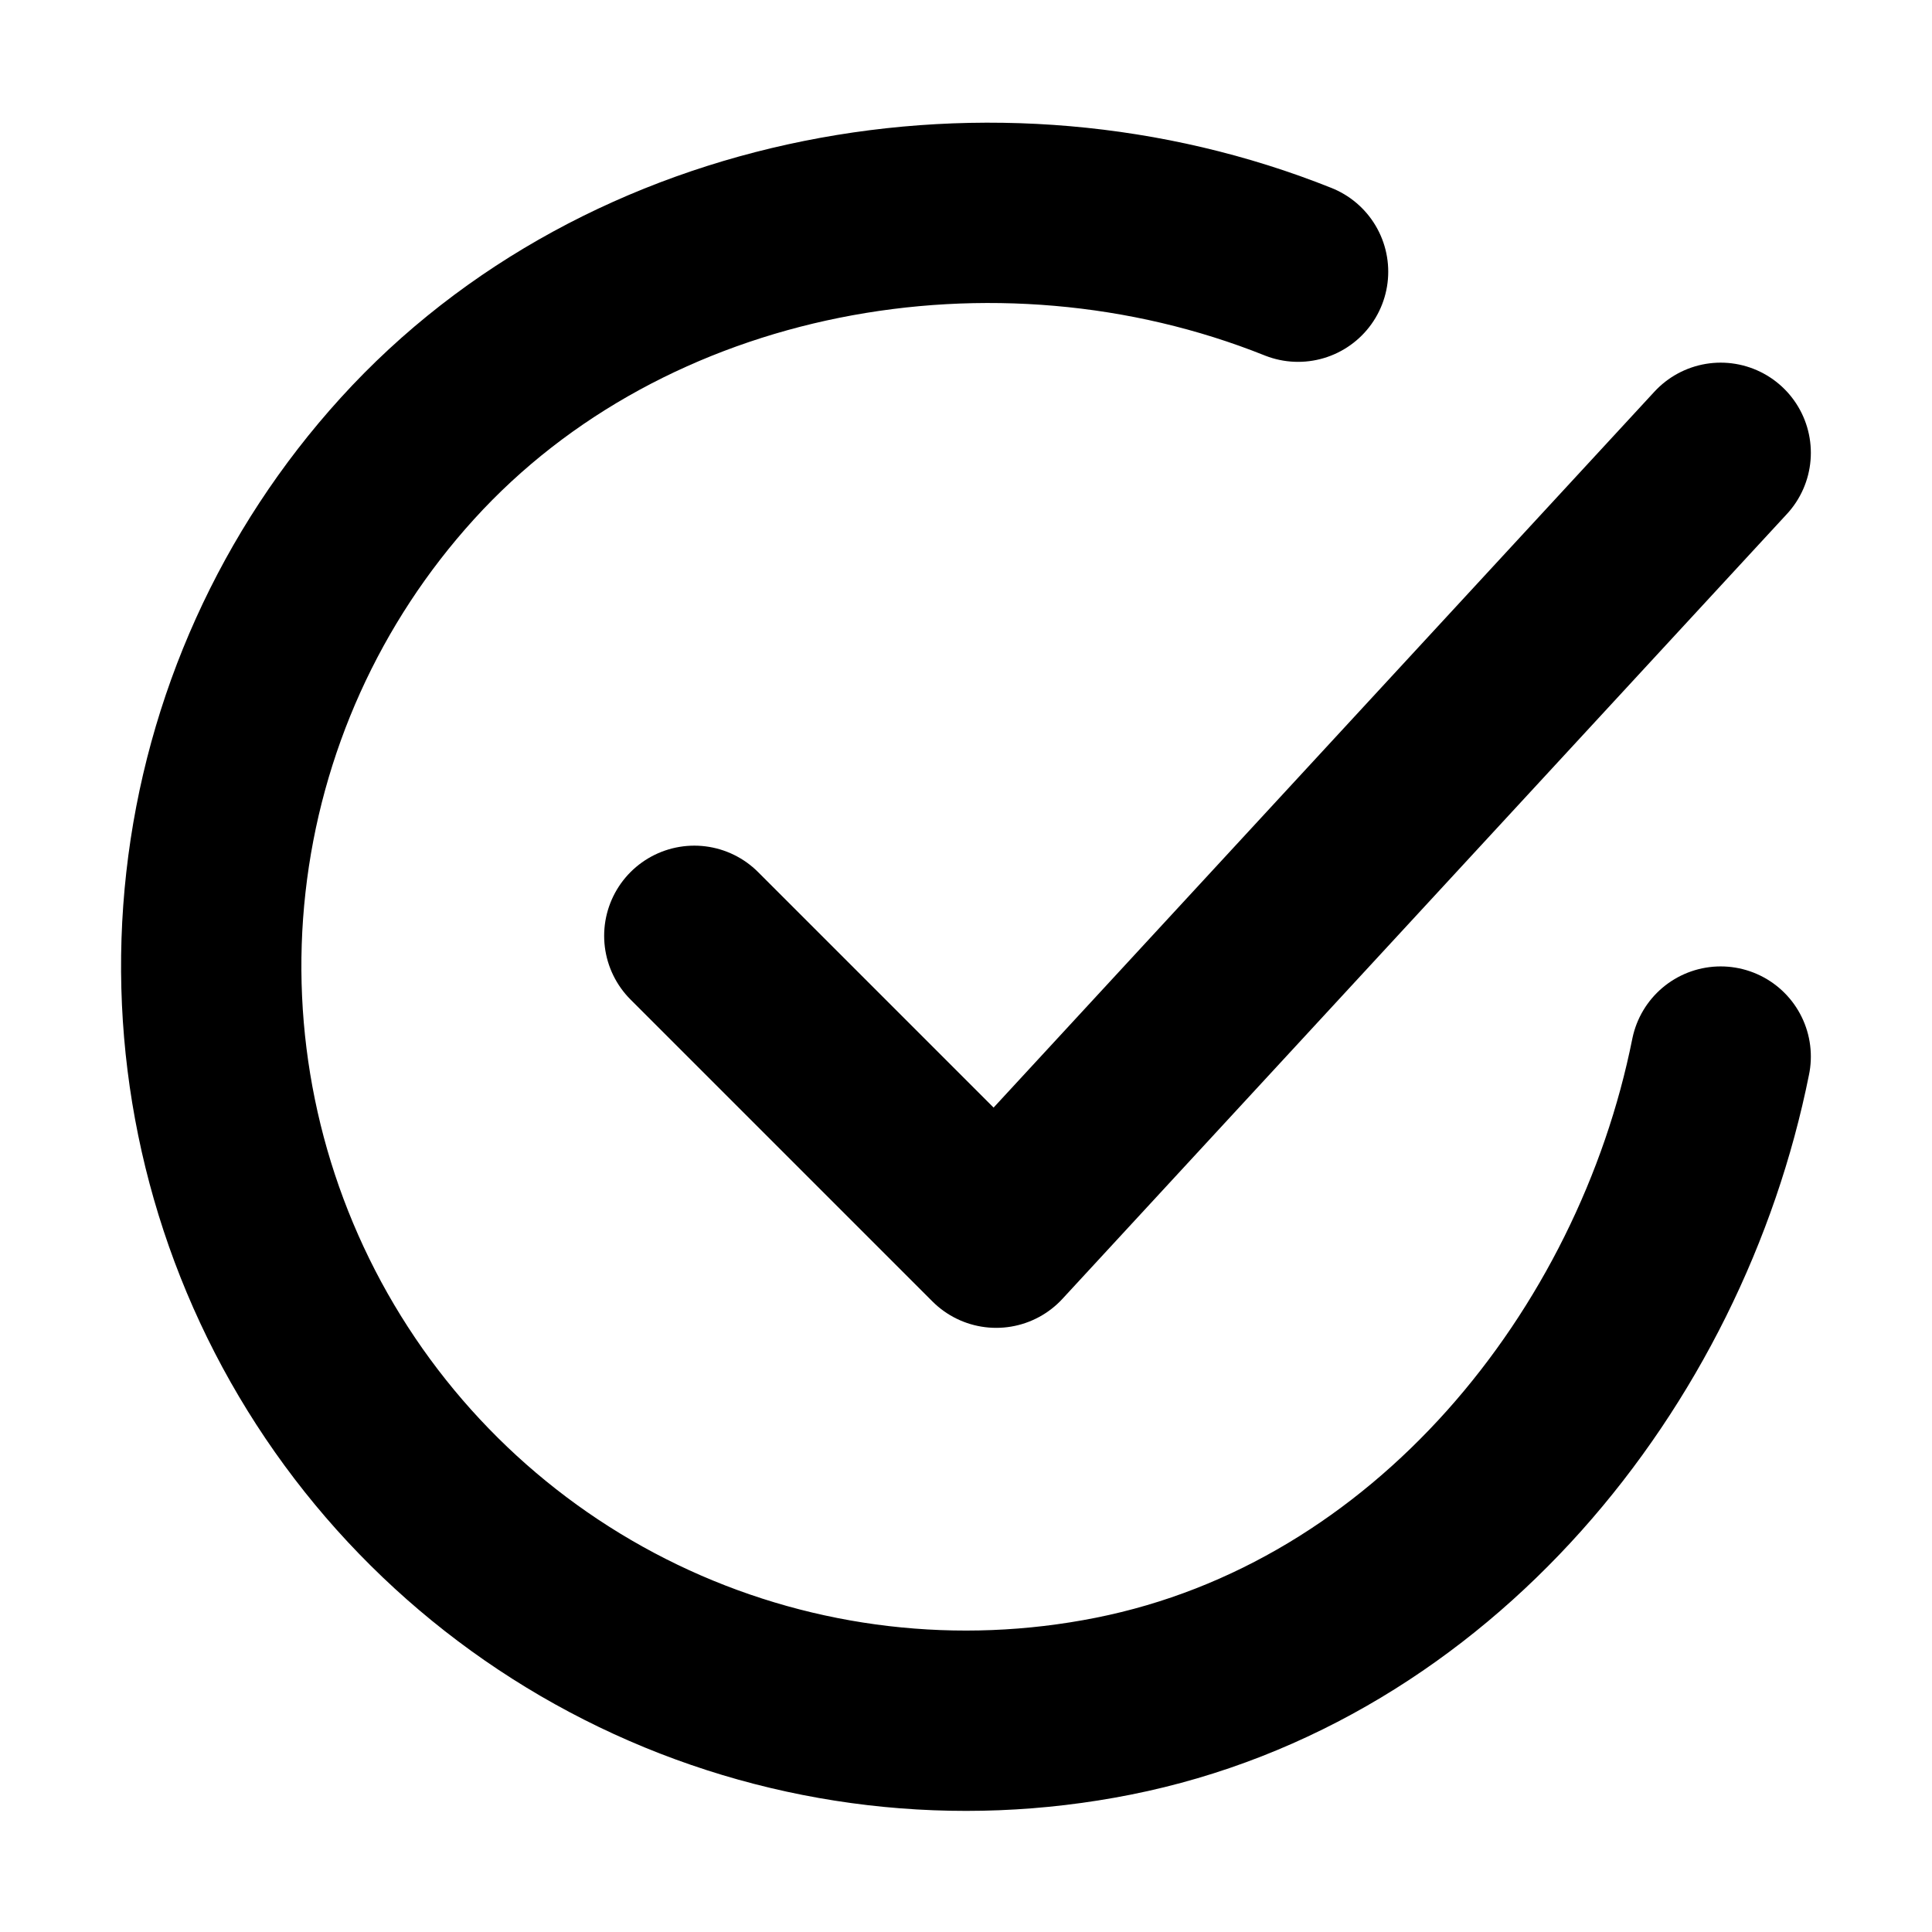 <svg width="75" height="75" viewBox="0 0 75 75" fill="none" xmlns="http://www.w3.org/2000/svg">
<g id="charm:circle-tick">
<g id="Group">
<path id="Vector" d="M66.797 41.016C64.453 52.734 55.617 63.769 43.219 66.234C37.172 67.439 30.899 66.704 25.294 64.136C19.688 61.568 15.036 57.297 11.999 51.931C8.963 46.565 7.696 40.378 8.381 34.25C9.065 28.122 11.665 22.367 15.811 17.803C24.314 8.438 38.672 5.859 50.391 10.547" stroke="black" stroke-width="7" stroke-linecap="round" stroke-linejoin="round"/>
<path id="Vector_2" d="M26.953 36.328L38.672 48.047L66.797 17.578" stroke="black" stroke-width="7" stroke-linecap="round" stroke-linejoin="round"/>
</g>
</g>
</svg>
